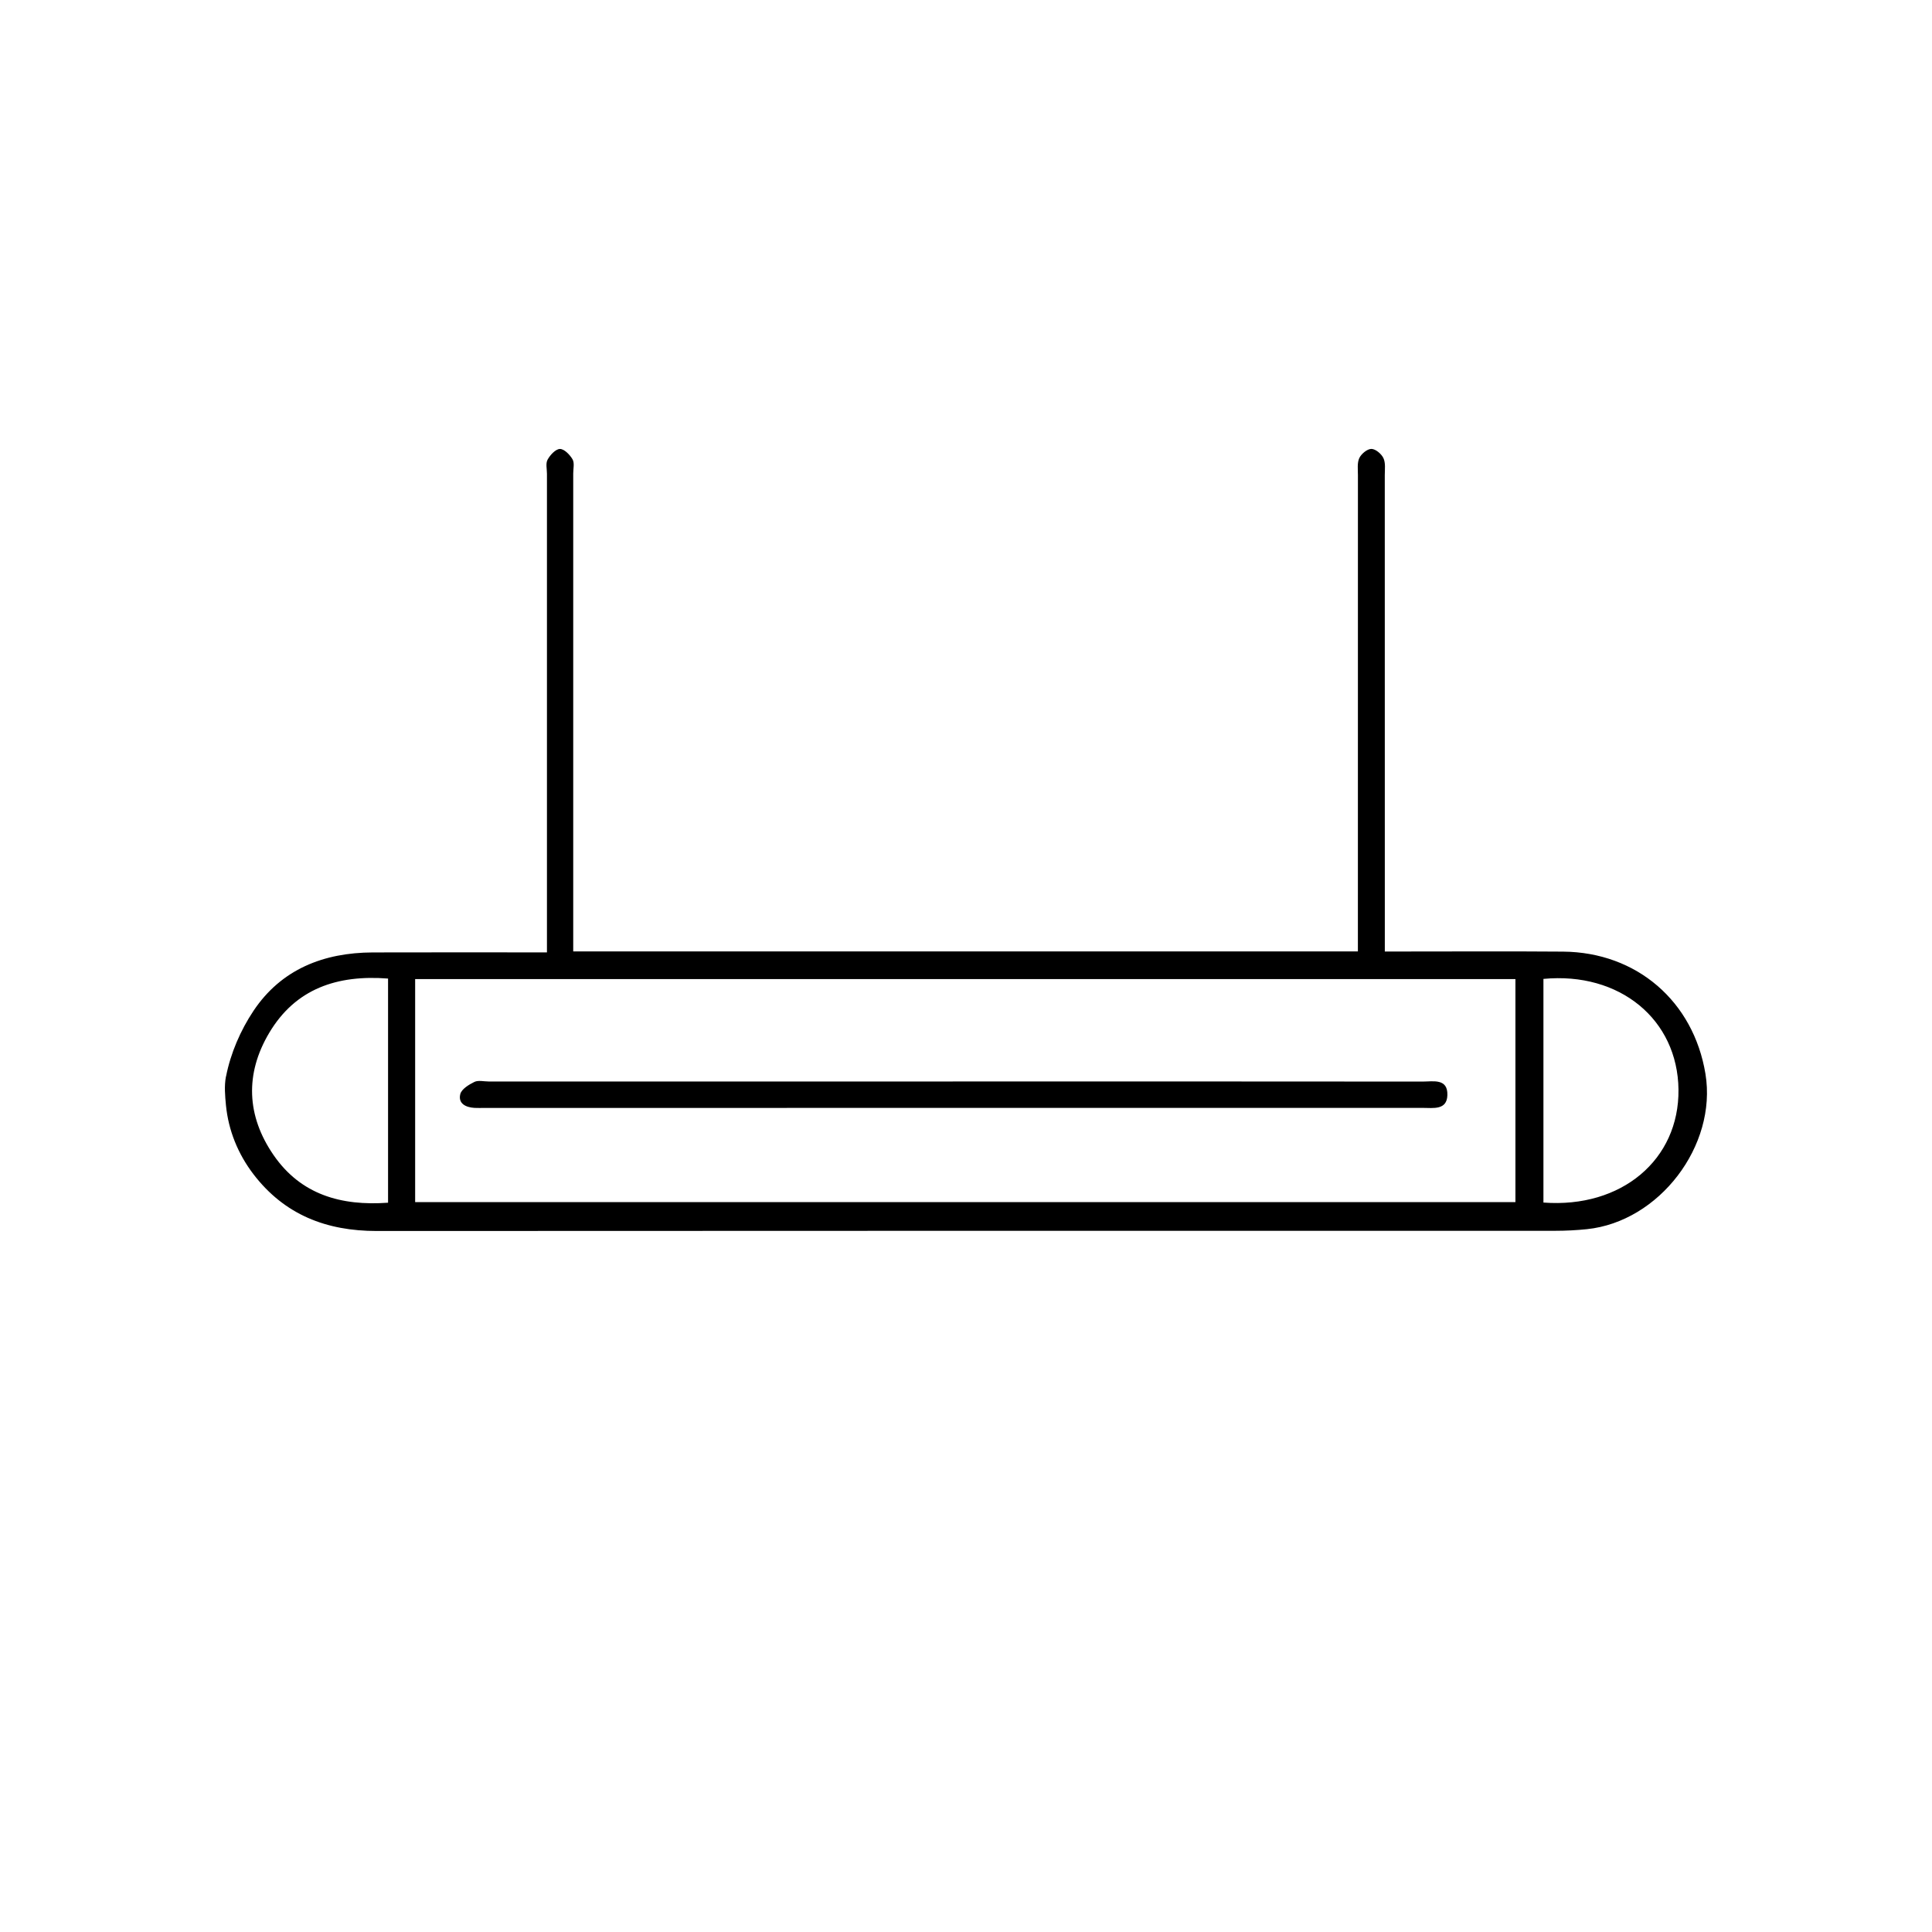 <svg width="50" height="50" viewBox="0 0 50 50" fill="none" xmlns="http://www.w3.org/2000/svg">
<path d="M5.85 27.858C5.968 27.255 6.226 26.662 6.56 26.161C7.278 25.085 8.375 24.653 9.648 24.649C11.131 24.644 12.614 24.648 14.155 24.648C14.155 24.487 14.155 24.343 14.155 24.199C14.155 20.221 14.155 16.242 14.155 12.263C14.155 12.138 14.118 11.992 14.172 11.895C14.238 11.774 14.38 11.621 14.491 11.619C14.602 11.618 14.748 11.768 14.817 11.887C14.872 11.982 14.835 12.13 14.835 12.254C14.835 16.22 14.835 20.187 14.835 24.153C14.835 24.3 14.835 24.448 14.835 24.622H35.142C35.142 24.468 35.142 24.313 35.142 24.157C35.142 20.203 35.142 16.249 35.143 12.296C35.143 12.147 35.12 11.98 35.179 11.854C35.231 11.745 35.383 11.618 35.491 11.618C35.599 11.618 35.751 11.746 35.803 11.856C35.862 11.981 35.838 12.148 35.838 12.297C35.84 16.225 35.839 20.154 35.839 24.083V24.625C35.999 24.625 36.13 24.625 36.261 24.625C37.657 24.625 39.055 24.617 40.452 24.628C42.357 24.643 43.828 25.914 44.137 27.792C44.442 29.648 42.941 31.618 41.068 31.811C40.796 31.839 40.521 31.853 40.247 31.853C30.082 31.854 19.917 31.851 9.753 31.858C8.448 31.859 7.364 31.44 6.558 30.387C6.156 29.859 5.912 29.253 5.848 28.607C5.824 28.358 5.801 28.103 5.848 27.858H5.85ZM39.22 25.339H10.744V31.111H39.219V25.339H39.22ZM39.944 25.334V31.122C41.966 31.274 43.459 30.012 43.439 28.198C43.418 26.384 41.918 25.146 39.944 25.334ZM10.043 25.325C8.726 25.223 7.649 25.586 6.968 26.729C6.335 27.792 6.382 28.882 7.081 29.895C7.787 30.918 8.829 31.214 10.043 31.126V25.325Z" fill="black"/>
<path d="M24.657 27.988C28.711 27.988 32.765 27.987 36.818 27.991C37.09 27.991 37.471 27.902 37.458 28.342C37.447 28.736 37.092 28.672 36.824 28.672C28.729 28.674 20.635 28.673 12.54 28.673C12.453 28.673 12.365 28.677 12.278 28.672C12.052 28.658 11.852 28.559 11.912 28.316C11.944 28.186 12.134 28.07 12.277 28C12.378 27.951 12.523 27.989 12.648 27.989C16.651 27.989 20.655 27.989 24.658 27.989L24.657 27.988Z" fill="black"/>
</svg>

